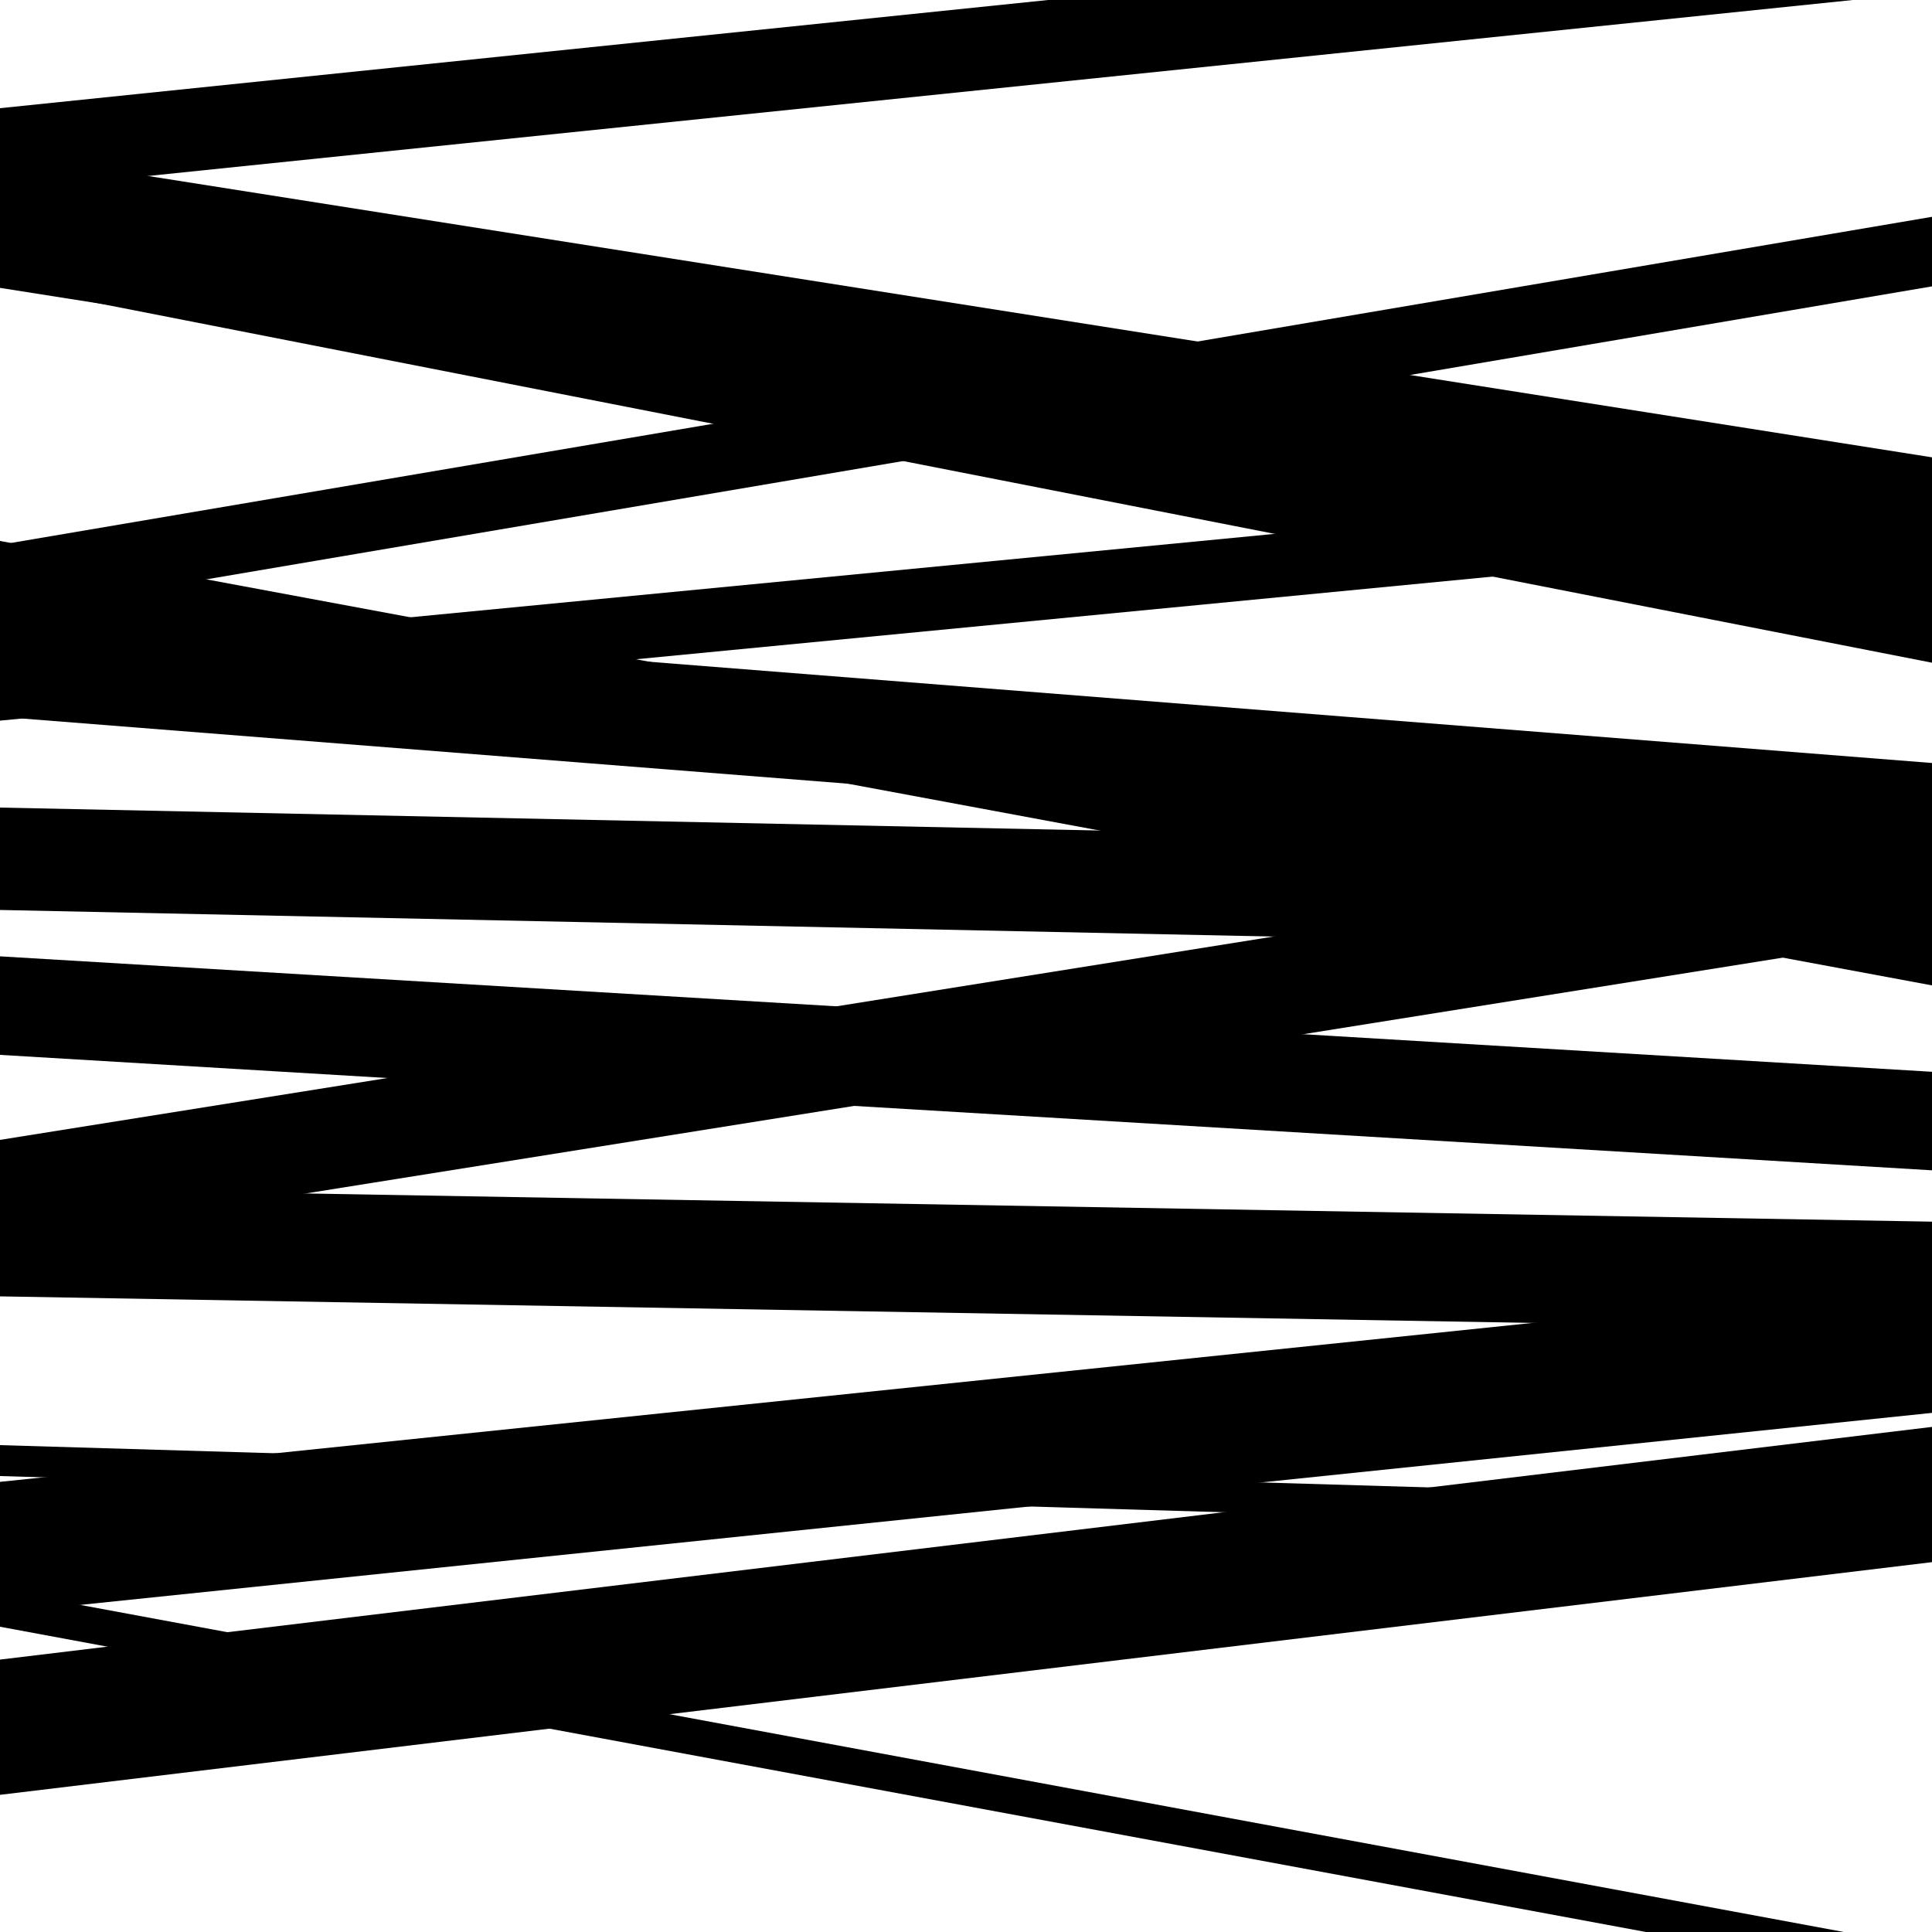 <svg viewBox="0 0 1000 1000" height="1000" width="1000" xmlns="http://www.w3.org/2000/svg">
<rect x="0" y="0" width="1000" height="1000" fill="#ffffff"></rect>
<path opacity="0.8" d="M 0 324 L 1000 510.037 L 1000 466.037 L 0 280 Z" fill="hsl(349, 15%, 50%)"></path>
<path opacity="0.8" d="M 0 643 L 1000 483.34 L 1000 430.34 L 0 590 Z" fill="hsl(354, 25%, 70%)"></path>
<path opacity="0.8" d="M 0 842 L 1000 1027.458 L 1000 1008.458 L 0 823 Z" fill="hsl(359, 30%, 90%)"></path>
<path opacity="0.8" d="M 0 99 L 1000 -4.229 L 1000 -47.229 L 0 56 Z" fill="hsl(344, 10%, 30%)"></path>
<path opacity="0.8" d="M 0 373 L 1000 276.496 L 1000 243.496 L 0 340 Z" fill="hsl(349, 15%, 50%)"></path>
<path opacity="0.8" d="M 0 671 L 1000 688.326 L 1000 632.326 L 0 615 Z" fill="hsl(354, 25%, 70%)"></path>
<path opacity="0.8" d="M 0 835 L 1000 731.302 L 1000 663.302 L 0 767 Z" fill="hsl(359, 30%, 90%)"></path>
<path opacity="0.8" d="M 0 149 L 1000 306.713 L 1000 236.713 L 0 79 Z" fill="hsl(344, 10%, 30%)"></path>
<path opacity="0.8" d="M 0 318 L 1000 148.224 L 1000 112.224 L 0 282 Z" fill="hsl(349, 15%, 50%)"></path>
<path opacity="0.8" d="M 0 471 L 1000 491.882 L 1000 438.882 L 0 418 Z" fill="hsl(354, 25%, 70%)"></path>
<path opacity="0.8" d="M 0 764 L 1000 793.581 L 1000 777.581 L 0 748 Z" fill="hsl(359, 30%, 90%)"></path>
<path opacity="0.8" d="M 0 929 L 1000 808.564 L 1000 738.564 L 0 859 Z" fill="hsl(344, 10%, 30%)"></path>
<path opacity="0.8" d="M 0 147 L 1000 343.02 L 1000 284.02 L 0 88 Z" fill="hsl(349, 15%, 50%)"></path>
<path opacity="0.8" d="M 0 371 L 1000 449.928 L 1000 394.928 L 0 316 Z" fill="hsl(354, 25%, 70%)"></path>
<path opacity="0.8" d="M 0 546 L 1000 605.753 L 1000 554.753 L 0 495 Z" fill="hsl(359, 30%, 90%)"></path>
</svg>